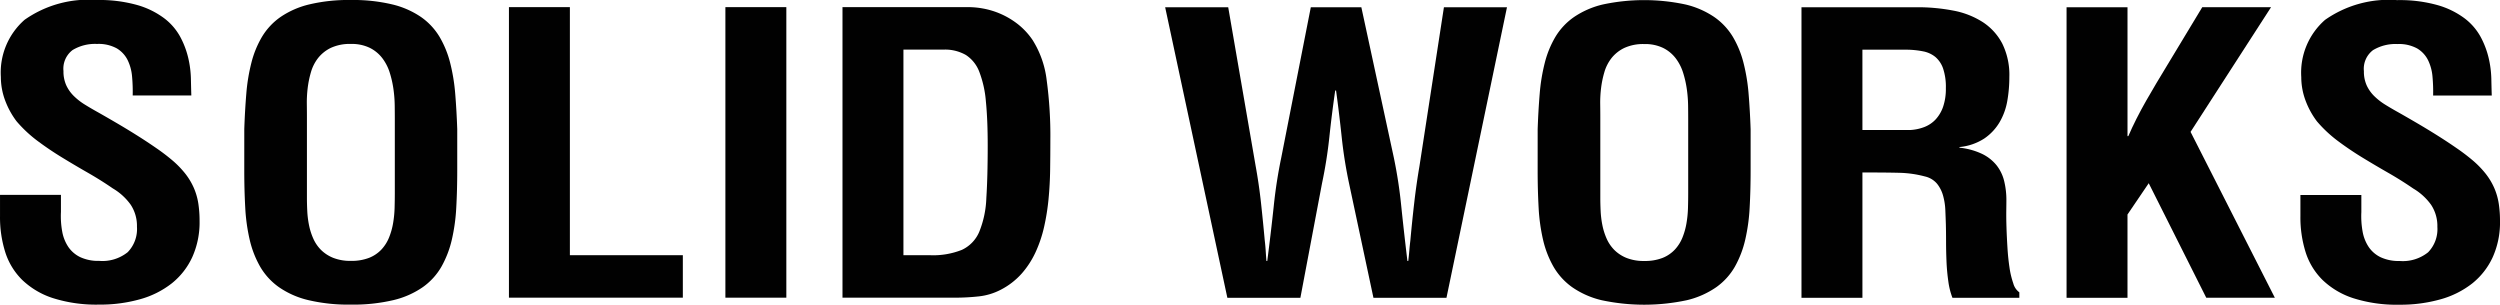 <svg id="Layer_1" data-name="Layer 1" xmlns="http://www.w3.org/2000/svg" width="169.136" height="20.616" viewBox="0 0 169.136 20.616">
  <defs>
    <style>
      .cls-1 {
        fill: #010101;
      }
    </style>
  </defs>
  <g>
    <path class="cls-1" d="M10.014,7.948a11.351,11.351,0,0,0-.043-1.28,3.128,3.128,0,0,0-.302-1.116,1.914,1.914,0,0,0-.733-.789,2.554,2.554,0,0,0-1.336-.299,2.933,2.933,0,0,0-1.652.412,1.583,1.583,0,0,0-.618,1.422,2.275,2.275,0,0,0,.187.96,2.463,2.463,0,0,0,.51.725,4.211,4.211,0,0,0,.747.583q.424.263.912.533.503.285,1.185.683.682.398,1.386.839.704.441,1.35.889a13.398,13.398,0,0,1,1.077.818,6.385,6.385,0,0,1,.891.917,4.449,4.449,0,0,1,.575.96,4.311,4.311,0,0,1,.302,1.045,7.652,7.652,0,0,1,.086,1.188,5.732,5.732,0,0,1-.496,2.453,4.873,4.873,0,0,1-1.386,1.771A6.114,6.114,0,0,1,10.51,21.736a9.95,9.95,0,0,1-2.765.363,9.684,9.684,0,0,1-3.132-.441A5.393,5.393,0,0,1,2.538,20.428a4.582,4.582,0,0,1-1.149-1.885,7.866,7.866,0,0,1-.352-2.418V14.675H5.159v1.152a5.866,5.866,0,0,0,.086,1.33,2.728,2.728,0,0,0,.417,1.045,2.049,2.049,0,0,0,.812.69,2.886,2.886,0,0,0,1.271.249,2.732,2.732,0,0,0,1.932-.59,2.245,2.245,0,0,0,.625-1.714,2.599,2.599,0,0,0-.417-1.486,3.934,3.934,0,0,0-1.221-1.116q-.805-.555-1.688-1.06Q6.093,12.67,5.231,12.143q-.862-.526-1.652-1.116a8.745,8.745,0,0,1-1.422-1.33,5.528,5.528,0,0,1-.783-1.436A4.533,4.533,0,0,1,1.094,6.696,4.744,4.744,0,0,1,2.703,2.828,7.496,7.496,0,0,1,7.572,1.491a9.506,9.506,0,0,1,2.751.341,5.625,5.625,0,0,1,1.824.896,3.95,3.95,0,0,1,1.085,1.259A5.819,5.819,0,0,1,13.771,5.409a6.855,6.855,0,0,1,.18,1.387q.014.669.029,1.152Z" transform="translate(-1.036 -1.491)"/>
    <path class="cls-1" d="M17.563,10.223q.043-1.251.136-2.382a12.55,12.55,0,0,1,.345-2.105,6.643,6.643,0,0,1,.718-1.756,4.381,4.381,0,0,1,1.25-1.337,5.86,5.86,0,0,1,1.946-.853A11.469,11.469,0,0,1,24.774,1.491a11.4,11.4,0,0,1,2.801.299,5.861,5.861,0,0,1,1.946.853,4.386,4.386,0,0,1,1.25,1.337,6.657,6.657,0,0,1,.718,1.756A12.594,12.594,0,0,1,31.834,7.841q.093,1.131.136,2.382v2.802q0,1.309-.065,2.496a12.481,12.481,0,0,1-.302,2.19,6.852,6.852,0,0,1-.697,1.813,4.348,4.348,0,0,1-1.257,1.387,5.847,5.847,0,0,1-1.989.882,11.78,11.78,0,0,1-2.887.306,11.777,11.777,0,0,1-2.887-.306,5.845,5.845,0,0,1-1.99-.882,4.425,4.425,0,0,1-1.264-1.387A6.697,6.697,0,0,1,17.929,17.712a12.48,12.48,0,0,1-.302-2.19q-.065-1.187-.065-2.496Zm4.238,4.651q0,.398.022.875a6.446,6.446,0,0,0,.115.953,4.337,4.337,0,0,0,.287.917,2.55,2.55,0,0,0,.524.775,2.483,2.483,0,0,0,.826.54,3.118,3.118,0,0,0,1.199.206,3.261,3.261,0,0,0,1.235-.206,2.317,2.317,0,0,0,.833-.562,2.645,2.645,0,0,0,.517-.818,4.662,4.662,0,0,0,.273-.974,7.486,7.486,0,0,0,.101-1.038q.014-.526.014-.996V9.526q0-.398-.007-.924a8.721,8.721,0,0,0-.086-1.088,6.891,6.891,0,0,0-.251-1.109,3.186,3.186,0,0,0-.503-.981,2.438,2.438,0,0,0-.848-.697,2.801,2.801,0,0,0-1.278-.263,3.04,3.04,0,0,0-1.35.263,2.473,2.473,0,0,0-.862.683,2.805,2.805,0,0,0-.488.96,6.64,6.64,0,0,0-.223,1.088,8.052,8.052,0,0,0-.057,1.06q.007.512.007.896Z" transform="translate(-1.036 -1.491)"/>
    <path class="cls-1" d="M35.468,21.63V1.974h4.123V18.757h7.642v2.873Z" transform="translate(-1.036 -1.491)"/>
    <path class="cls-1" d="M50.112,21.63V1.974h4.123V21.63Z" transform="translate(-1.036 -1.491)"/>
    <path class="cls-1" d="M58.034,21.63V1.974h8.59a5.55,5.55,0,0,1,.912.092,5.387,5.387,0,0,1,2.298,1.01A4.765,4.765,0,0,1,70.891,4.193a6.512,6.512,0,0,1,.955,2.702,28.081,28.081,0,0,1,.251,4.096q0,.967-.014,1.977-.014,1.01-.108,1.984a15.053,15.053,0,0,1-.302,1.892,8.576,8.576,0,0,1-.582,1.721,5.951,5.951,0,0,1-.948,1.451,4.899,4.899,0,0,1-1.422,1.088,4.186,4.186,0,0,1-1.487.441,14.778,14.778,0,0,1-1.573.085Zm5.918-2.873a5.248,5.248,0,0,0,2.162-.363,2.357,2.357,0,0,0,1.171-1.216,6.665,6.665,0,0,0,.481-2.283q.093-1.429.093-3.563,0-1.735-.122-2.965a7.225,7.225,0,0,0-.445-2.012A2.336,2.336,0,0,0,66.38,5.21a2.838,2.838,0,0,0-1.508-.363h-2.715V18.757Z" transform="translate(-1.036 -1.491)"/>
    <path class="cls-1" d="M95.334,12.151a31.176,31.176,0,0,1,.503,3.285q.187,1.806.417,3.712h.057q.043-.355.072-.704.029-.348.072-.704.115-1.266.259-2.517.143-1.251.359-2.517L98.724,1.981h4.266l-4.094,19.656H93.955l-1.652-7.751a30.674,30.674,0,0,1-.496-3.129q-.165-1.564-.381-3.143h-.057q-.23,1.579-.395,3.143a30.813,30.813,0,0,1-.496,3.129l-1.465,7.751H84.072L79.864,1.981h4.266l1.853,10.724q.23,1.266.366,2.517.136,1.252.251,2.517.043.356.065.704.022.349.05.704h.057q.244-1.891.438-3.705a32.239,32.239,0,0,1,.51-3.292L89.718,1.981h3.419Z" transform="translate(-1.036 -1.491)"/>
    <path class="cls-1" d="M105.066,10.23q.043-1.251.136-2.382a12.549,12.549,0,0,1,.345-2.105,6.643,6.643,0,0,1,.718-1.756,4.382,4.382,0,0,1,1.25-1.337,5.86,5.86,0,0,1,1.946-.853,13.351,13.351,0,0,1,5.617,0,5.862,5.862,0,0,1,1.946.853,4.387,4.387,0,0,1,1.25,1.337,6.657,6.657,0,0,1,.718,1.756,12.593,12.593,0,0,1,.345,2.105q.093,1.131.136,2.382v2.802q0,1.309-.065,2.496a12.479,12.479,0,0,1-.302,2.19,6.851,6.851,0,0,1-.697,1.813,4.347,4.347,0,0,1-1.257,1.387,5.847,5.847,0,0,1-1.99.882,13.787,13.787,0,0,1-5.775,0,5.846,5.846,0,0,1-1.99-.882A4.424,4.424,0,0,1,106.136,19.532a6.696,6.696,0,0,1-.704-1.813,12.48,12.48,0,0,1-.302-2.19q-.065-1.187-.065-2.496Zm4.238,4.651q0,.398.022.875a6.447,6.447,0,0,0,.115.953,4.34,4.34,0,0,0,.287.917,2.55,2.55,0,0,0,.524.775,2.484,2.484,0,0,0,.826.54,3.119,3.119,0,0,0,1.199.206,3.263,3.263,0,0,0,1.235-.206,2.318,2.318,0,0,0,.833-.562,2.646,2.646,0,0,0,.517-.818,4.663,4.663,0,0,0,.273-.974,7.487,7.487,0,0,0,.101-1.038q.014-.526.014-.996V9.534q0-.398-.007-.924a8.724,8.724,0,0,0-.086-1.088,6.892,6.892,0,0,0-.251-1.109,3.186,3.186,0,0,0-.503-.981,2.439,2.439,0,0,0-.848-.697,2.802,2.802,0,0,0-1.278-.263,3.041,3.041,0,0,0-1.35.263,2.473,2.473,0,0,0-.862.683,2.805,2.805,0,0,0-.488.96,6.64,6.64,0,0,0-.223,1.088,8.049,8.049,0,0,0-.057,1.06q.007.512.007.896Z" transform="translate(-1.036 -1.491)"/>
    <path class="cls-1" d="M127.037,13.16v8.477h-4.123V1.981h7.8a12.7,12.7,0,0,1,2.478.228,5.601,5.601,0,0,1,1.982.775,3.88,3.88,0,0,1,1.322,1.451,4.791,4.791,0,0,1,.481,2.268,9.383,9.383,0,0,1-.136,1.6,4.307,4.307,0,0,1-.517,1.444,3.471,3.471,0,0,1-1.034,1.109,3.713,3.713,0,0,1-1.688.583V11.482a4.728,4.728,0,0,1,1.53.42,2.853,2.853,0,0,1,.977.768,2.778,2.778,0,0,1,.517,1.067,5.428,5.428,0,0,1,.151,1.316q0,.199-.007.697-.007.498.014,1.145.022.647.065,1.351t.136,1.33a5.78,5.78,0,0,0,.259,1.088,1.093,1.093,0,0,0,.409.604v.37H133.127a4.944,4.944,0,0,1-.28-1.124,13.412,13.412,0,0,1-.122-1.344q-.029-.69-.029-1.351,0-.661-.014-1.159-.014-.455-.036-.96a4.257,4.257,0,0,0-.151-.967,2.243,2.243,0,0,0-.409-.811,1.502,1.502,0,0,0-.812-.491,7.345,7.345,0,0,0-1.731-.249q-.883-.021-1.774-.021Zm0-2.873h3.232a3.123,3.123,0,0,0,.948-.199,2.06,2.06,0,0,0,.768-.512,2.427,2.427,0,0,0,.51-.861,3.74,3.74,0,0,0,.187-1.259,3.918,3.918,0,0,0-.187-1.33,1.789,1.789,0,0,0-.524-.782,1.861,1.861,0,0,0-.819-.377,5.962,5.962,0,0,0-1.056-.114h-3.06Z" transform="translate(-1.036 -1.491)"/>
    <path class="cls-1" d="M140.848,21.637V1.981h4.123v8.718h.057q.244-.569.553-1.18.309-.611.654-1.216.345-.604.697-1.195.352-.59.682-1.131l2.413-3.997h4.654l-5.444,8.434,5.703,11.222h-4.64L146.407,13.886l-1.437,2.119v5.632Z" transform="translate(-1.036 -1.491)"/>
    <path class="cls-1" d="M165.648,7.955a11.352,11.352,0,0,0-.043-1.28,3.131,3.131,0,0,0-.302-1.116,1.914,1.914,0,0,0-.733-.789,2.554,2.554,0,0,0-1.336-.299,2.934,2.934,0,0,0-1.652.412,1.583,1.583,0,0,0-.618,1.422,2.277,2.277,0,0,0,.187.96,2.464,2.464,0,0,0,.51.725,4.208,4.208,0,0,0,.747.583q.424.263.912.533.503.285,1.185.683.682.398,1.386.839.704.441,1.35.889a13.355,13.355,0,0,1,1.077.818,6.379,6.379,0,0,1,.891.917,4.446,4.446,0,0,1,.575.96,4.308,4.308,0,0,1,.302,1.045,7.663,7.663,0,0,1,.086,1.188,5.731,5.731,0,0,1-.496,2.453,4.872,4.872,0,0,1-1.386,1.771,6.113,6.113,0,0,1-2.148,1.074,9.95,9.95,0,0,1-2.765.363,9.683,9.683,0,0,1-3.131-.441,5.392,5.392,0,0,1-2.076-1.23,4.581,4.581,0,0,1-1.149-1.884,7.866,7.866,0,0,1-.352-2.418V14.682h4.123v1.152a5.862,5.862,0,0,0,.086,1.33,2.727,2.727,0,0,0,.417,1.045,2.05,2.05,0,0,0,.812.69,2.885,2.885,0,0,0,1.271.249,2.732,2.732,0,0,0,1.932-.59,2.245,2.245,0,0,0,.625-1.714,2.599,2.599,0,0,0-.417-1.486,3.934,3.934,0,0,0-1.221-1.116q-.805-.555-1.688-1.06-.883-.505-1.745-1.031-.862-.526-1.652-1.116a8.75,8.75,0,0,1-1.422-1.33,5.527,5.527,0,0,1-.783-1.436,4.533,4.533,0,0,1-.28-1.564,4.744,4.744,0,0,1,1.609-3.869,7.496,7.496,0,0,1,4.87-1.337,9.508,9.508,0,0,1,2.751.341,5.623,5.623,0,0,1,1.824.896,3.948,3.948,0,0,1,1.085,1.259,5.819,5.819,0,0,1,.539,1.422,6.864,6.864,0,0,1,.18,1.387q.014.669.029,1.152Z" transform="translate(-1.036 -1.491)"/>
  </g>
</svg>
